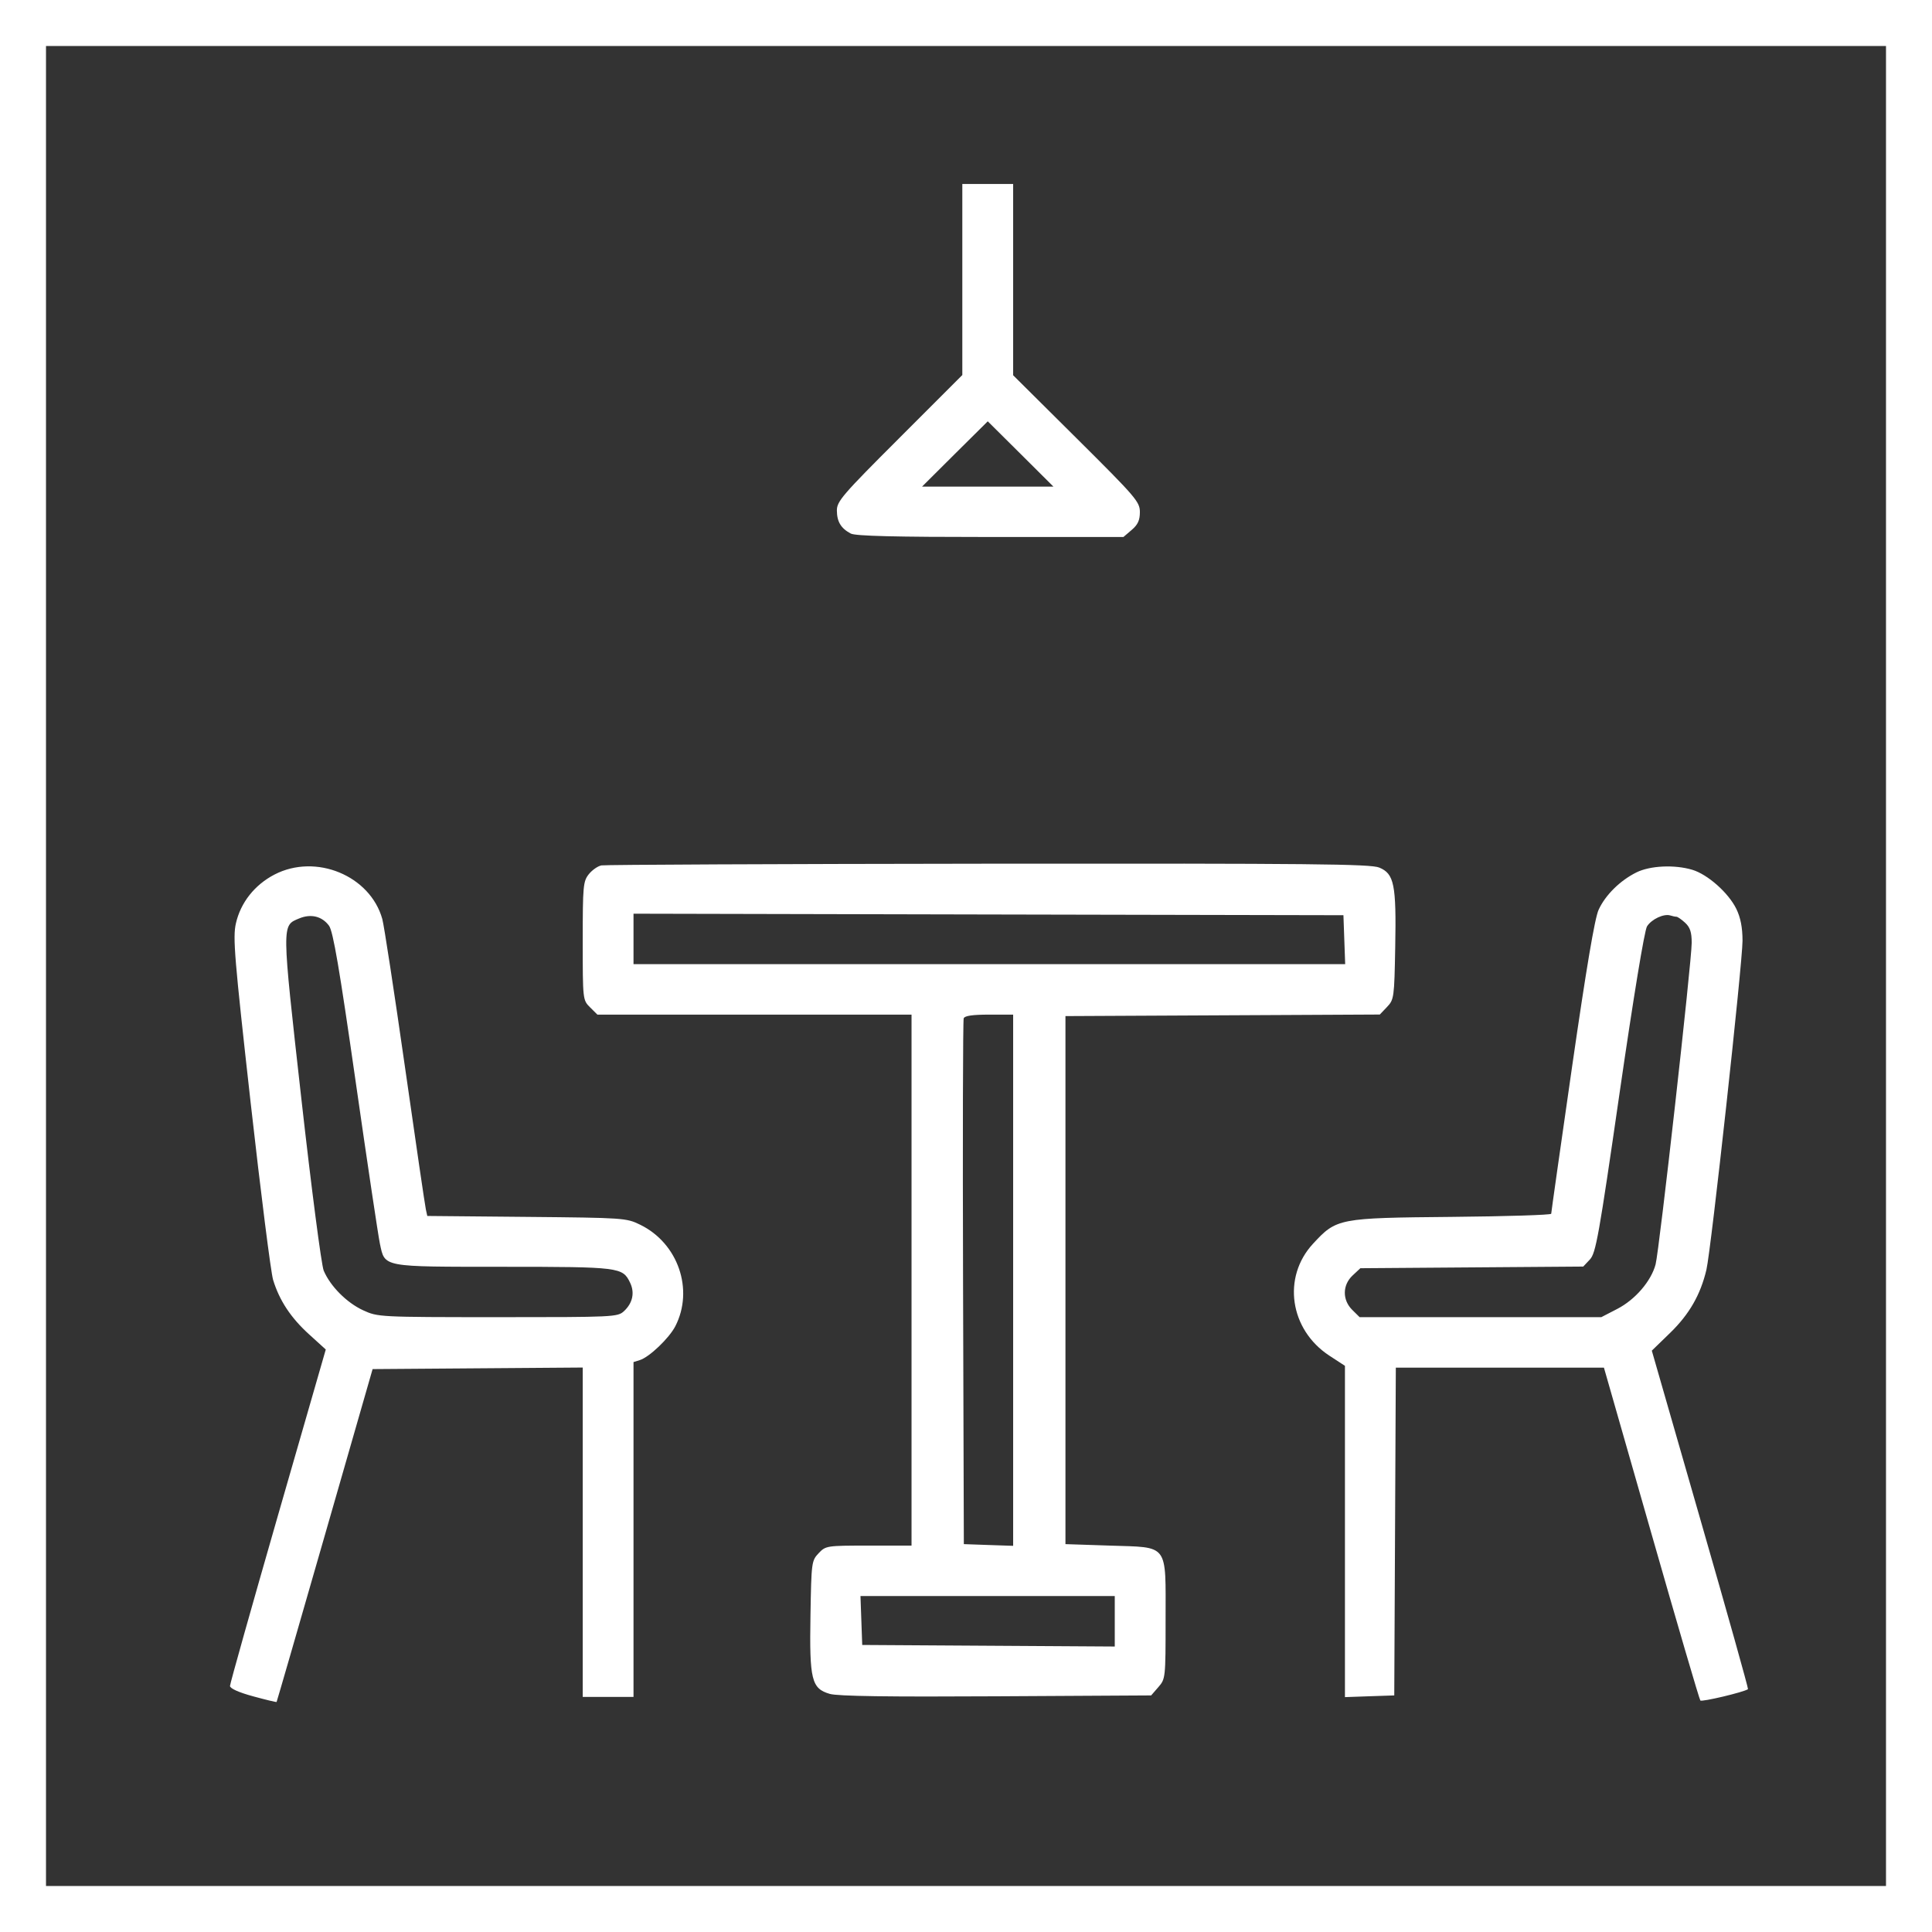 <svg width="42" height="42" viewBox="0 0 42 42" fill="none" xmlns="http://www.w3.org/2000/svg">
<rect x="0" y="0" width="42" height="42" fill="#333333" stroke="none"/>
<rect x="0.5" y="0.5" width="41" height="41" stroke="white"/>
<path fill-rule="evenodd" clip-rule="evenodd" d="M20.92 6.077V8.153L19.556 9.517C18.31 10.761 18.191 10.9 18.193 11.1C18.195 11.343 18.282 11.486 18.495 11.599C18.597 11.653 19.456 11.674 21.53 11.674H24.422L24.601 11.521C24.736 11.406 24.78 11.31 24.78 11.132C24.78 10.909 24.695 10.811 23.403 9.527L22.025 8.158V6.079V4H21.473H20.92V6.077ZM22.187 9.868L22.9 10.578H21.473H20.045L20.758 9.868C21.15 9.478 21.471 9.159 21.473 9.159C21.474 9.159 21.796 9.478 22.187 9.868ZM13.075 18.813C12.995 18.828 12.871 18.915 12.799 19.006C12.677 19.16 12.668 19.265 12.668 20.456C12.668 21.733 12.669 21.741 12.827 21.898L12.987 22.057H16.401H19.816V27.828V33.6H18.885C17.968 33.6 17.951 33.603 17.796 33.766C17.643 33.928 17.638 33.965 17.619 35.113C17.595 36.519 17.641 36.708 18.04 36.824C18.213 36.874 19.313 36.89 21.657 36.876L25.025 36.857L25.182 36.676C25.337 36.498 25.339 36.475 25.339 35.216C25.339 33.535 25.42 33.643 24.127 33.6L23.162 33.568V27.828V22.089L26.579 22.072L29.996 22.055L30.153 21.89C30.305 21.73 30.311 21.687 30.331 20.584C30.356 19.23 30.309 18.994 29.983 18.86C29.795 18.782 28.51 18.769 21.491 18.776C16.942 18.781 13.155 18.798 13.075 18.813ZM5.967 19.012C5.535 19.236 5.23 19.623 5.128 20.075C5.059 20.379 5.095 20.811 5.449 23.973C5.669 25.929 5.888 27.661 5.937 27.823C6.073 28.27 6.322 28.648 6.721 29.009L7.082 29.337L6.041 32.95C5.469 34.938 5 36.603 5 36.651C5 36.706 5.189 36.791 5.501 36.876C5.776 36.951 6.006 37.007 6.013 36.999C6.019 36.992 6.491 35.361 7.062 33.374L8.1 29.763L10.384 29.746L12.668 29.729V33.309V36.889H13.22H13.772V33.25V29.61L13.91 29.567C14.117 29.502 14.546 29.092 14.681 28.831C15.089 28.036 14.741 27.027 13.918 26.625C13.617 26.477 13.562 26.474 11.45 26.454L9.289 26.434L9.258 26.293C9.24 26.215 9.035 24.817 8.802 23.185C8.569 21.554 8.348 20.111 8.311 19.979C8.047 19.034 6.865 18.547 5.967 19.012ZM35.575 18.965C35.218 19.142 34.898 19.459 34.752 19.779C34.668 19.963 34.484 21.056 34.175 23.194C33.926 24.923 33.722 26.359 33.722 26.386C33.722 26.412 32.749 26.443 31.561 26.454C29.094 26.477 29.056 26.484 28.543 27.039C27.87 27.767 28.036 28.905 28.898 29.47L29.238 29.692V33.293V36.894L29.774 36.875L30.31 36.857L30.327 33.294L30.344 29.731H32.606H34.868L35.897 33.326C36.462 35.303 36.942 36.942 36.964 36.967C36.995 37.003 37.909 36.786 38 36.721C38.012 36.713 37.547 35.053 36.965 33.034L35.909 29.362L36.311 28.972C36.724 28.57 36.968 28.145 37.096 27.603C37.197 27.178 37.881 20.936 37.881 20.449C37.88 20.16 37.839 19.949 37.745 19.756C37.575 19.409 37.123 19.008 36.788 18.908C36.402 18.793 35.872 18.818 35.575 18.965ZM7.153 20.125C7.241 20.245 7.38 21.057 7.731 23.508C7.985 25.281 8.223 26.87 8.259 27.038C8.37 27.554 8.286 27.538 10.944 27.539C13.473 27.54 13.535 27.548 13.697 27.883C13.803 28.102 13.754 28.328 13.564 28.504C13.427 28.631 13.345 28.634 10.82 28.634C8.23 28.633 8.215 28.632 7.891 28.483C7.535 28.318 7.179 27.959 7.037 27.622C6.987 27.502 6.77 25.837 6.551 23.885C6.121 20.051 6.122 20.125 6.504 19.966C6.76 19.859 7.002 19.919 7.153 20.125ZM29.224 20.428L29.243 20.96H21.508H13.772V20.412V19.863L21.489 19.88L29.205 19.896L29.224 20.428ZM36.444 19.929C36.47 19.929 36.555 19.988 36.633 20.06C36.741 20.159 36.776 20.266 36.776 20.495C36.776 20.906 36.071 27.186 35.991 27.487C35.894 27.851 35.549 28.252 35.159 28.454L34.811 28.634H32.184H29.557L29.397 28.476C29.178 28.259 29.182 27.935 29.405 27.727L29.573 27.57L31.995 27.552L34.418 27.534L34.562 27.381C34.692 27.244 34.758 26.875 35.209 23.756C35.51 21.682 35.749 20.225 35.805 20.138C35.904 19.982 36.17 19.858 36.31 19.901C36.357 19.916 36.418 19.929 36.444 19.929ZM22.025 27.831V33.605L21.489 33.587L20.953 33.568L20.936 27.893C20.927 24.772 20.933 22.182 20.95 22.137C20.971 22.082 21.145 22.057 21.503 22.057H22.025V27.831ZM24.234 35.245V35.794L21.489 35.777L18.744 35.76L18.725 35.228L18.706 34.696H21.47H24.234V35.245Z" fill="white"/>
</svg>
